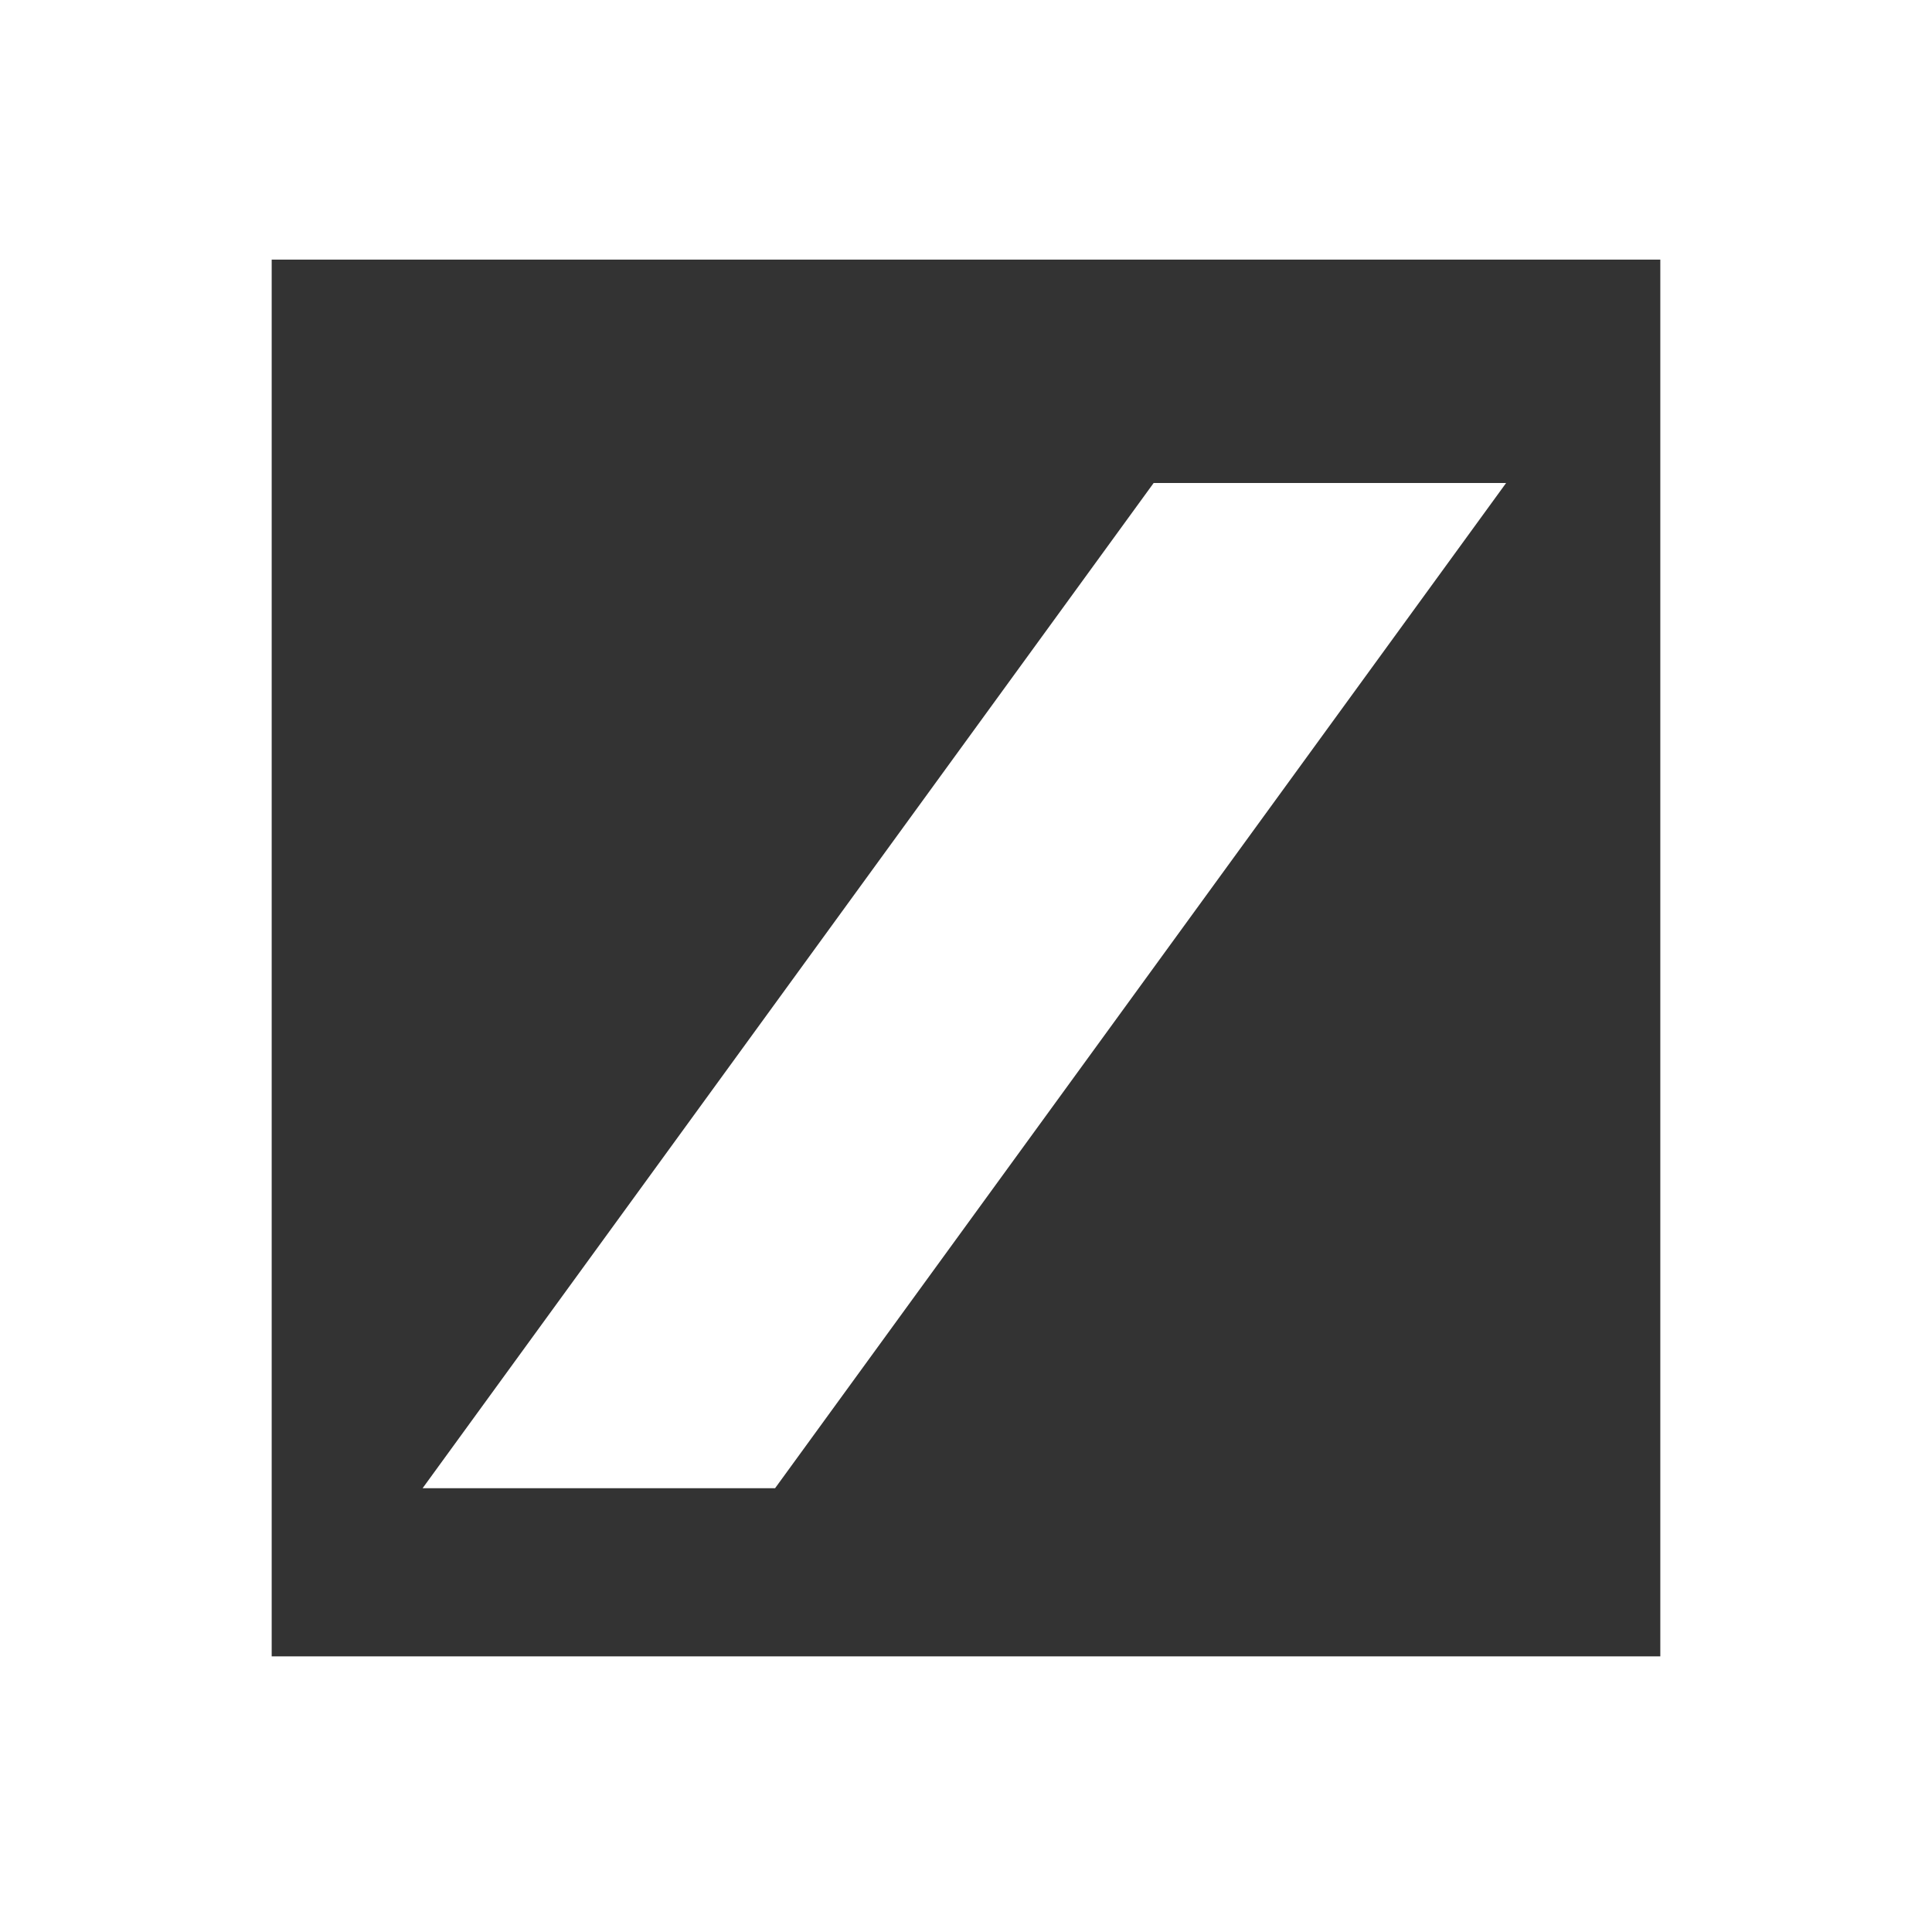 <?xml version="1.0" encoding="UTF-8"?>
<svg width="32px" height="32px" viewBox="0 0 32 32" version="1.1" xmlns="http://www.w3.org/2000/svg" xmlns:xlink="http://www.w3.org/1999/xlink">
    <rect x="0" y="0" width="32" height="32" fill="#333333" stroke="none"/>
    <!-- Generator: Sketch 51.3 (57544) - http://www.bohemiancoding.com/sketch -->
    <title>Deutsche_Bank_logo_without_wordmark Copy</title>
    <desc>Created with Sketch.</desc>
    <defs></defs>
    <g id="Page-1" stroke="none" stroke-width="1" fill="none" fill-rule="evenodd">
        <g id="home_04-dark" transform="translate(-118, -15)" fill="#FFFFFF">
            <g id="Deutsche_Bank_logo_without_wordmark-Copy" transform="translate(118, 15)">
                <path d="M0,0 L32,0 L32,32 L0,32 L0,0 Z M4.5,4.3 L4.5,27.435 L27.5,27.435 L27.5,4.3 L4.5,4.3 Z M19.108,8 L24.946,8 L12.838,24.649 L7,24.649 L19.108,8 Z" id="Shape"></path>
            </g>
        </g>
    </g>
</svg>